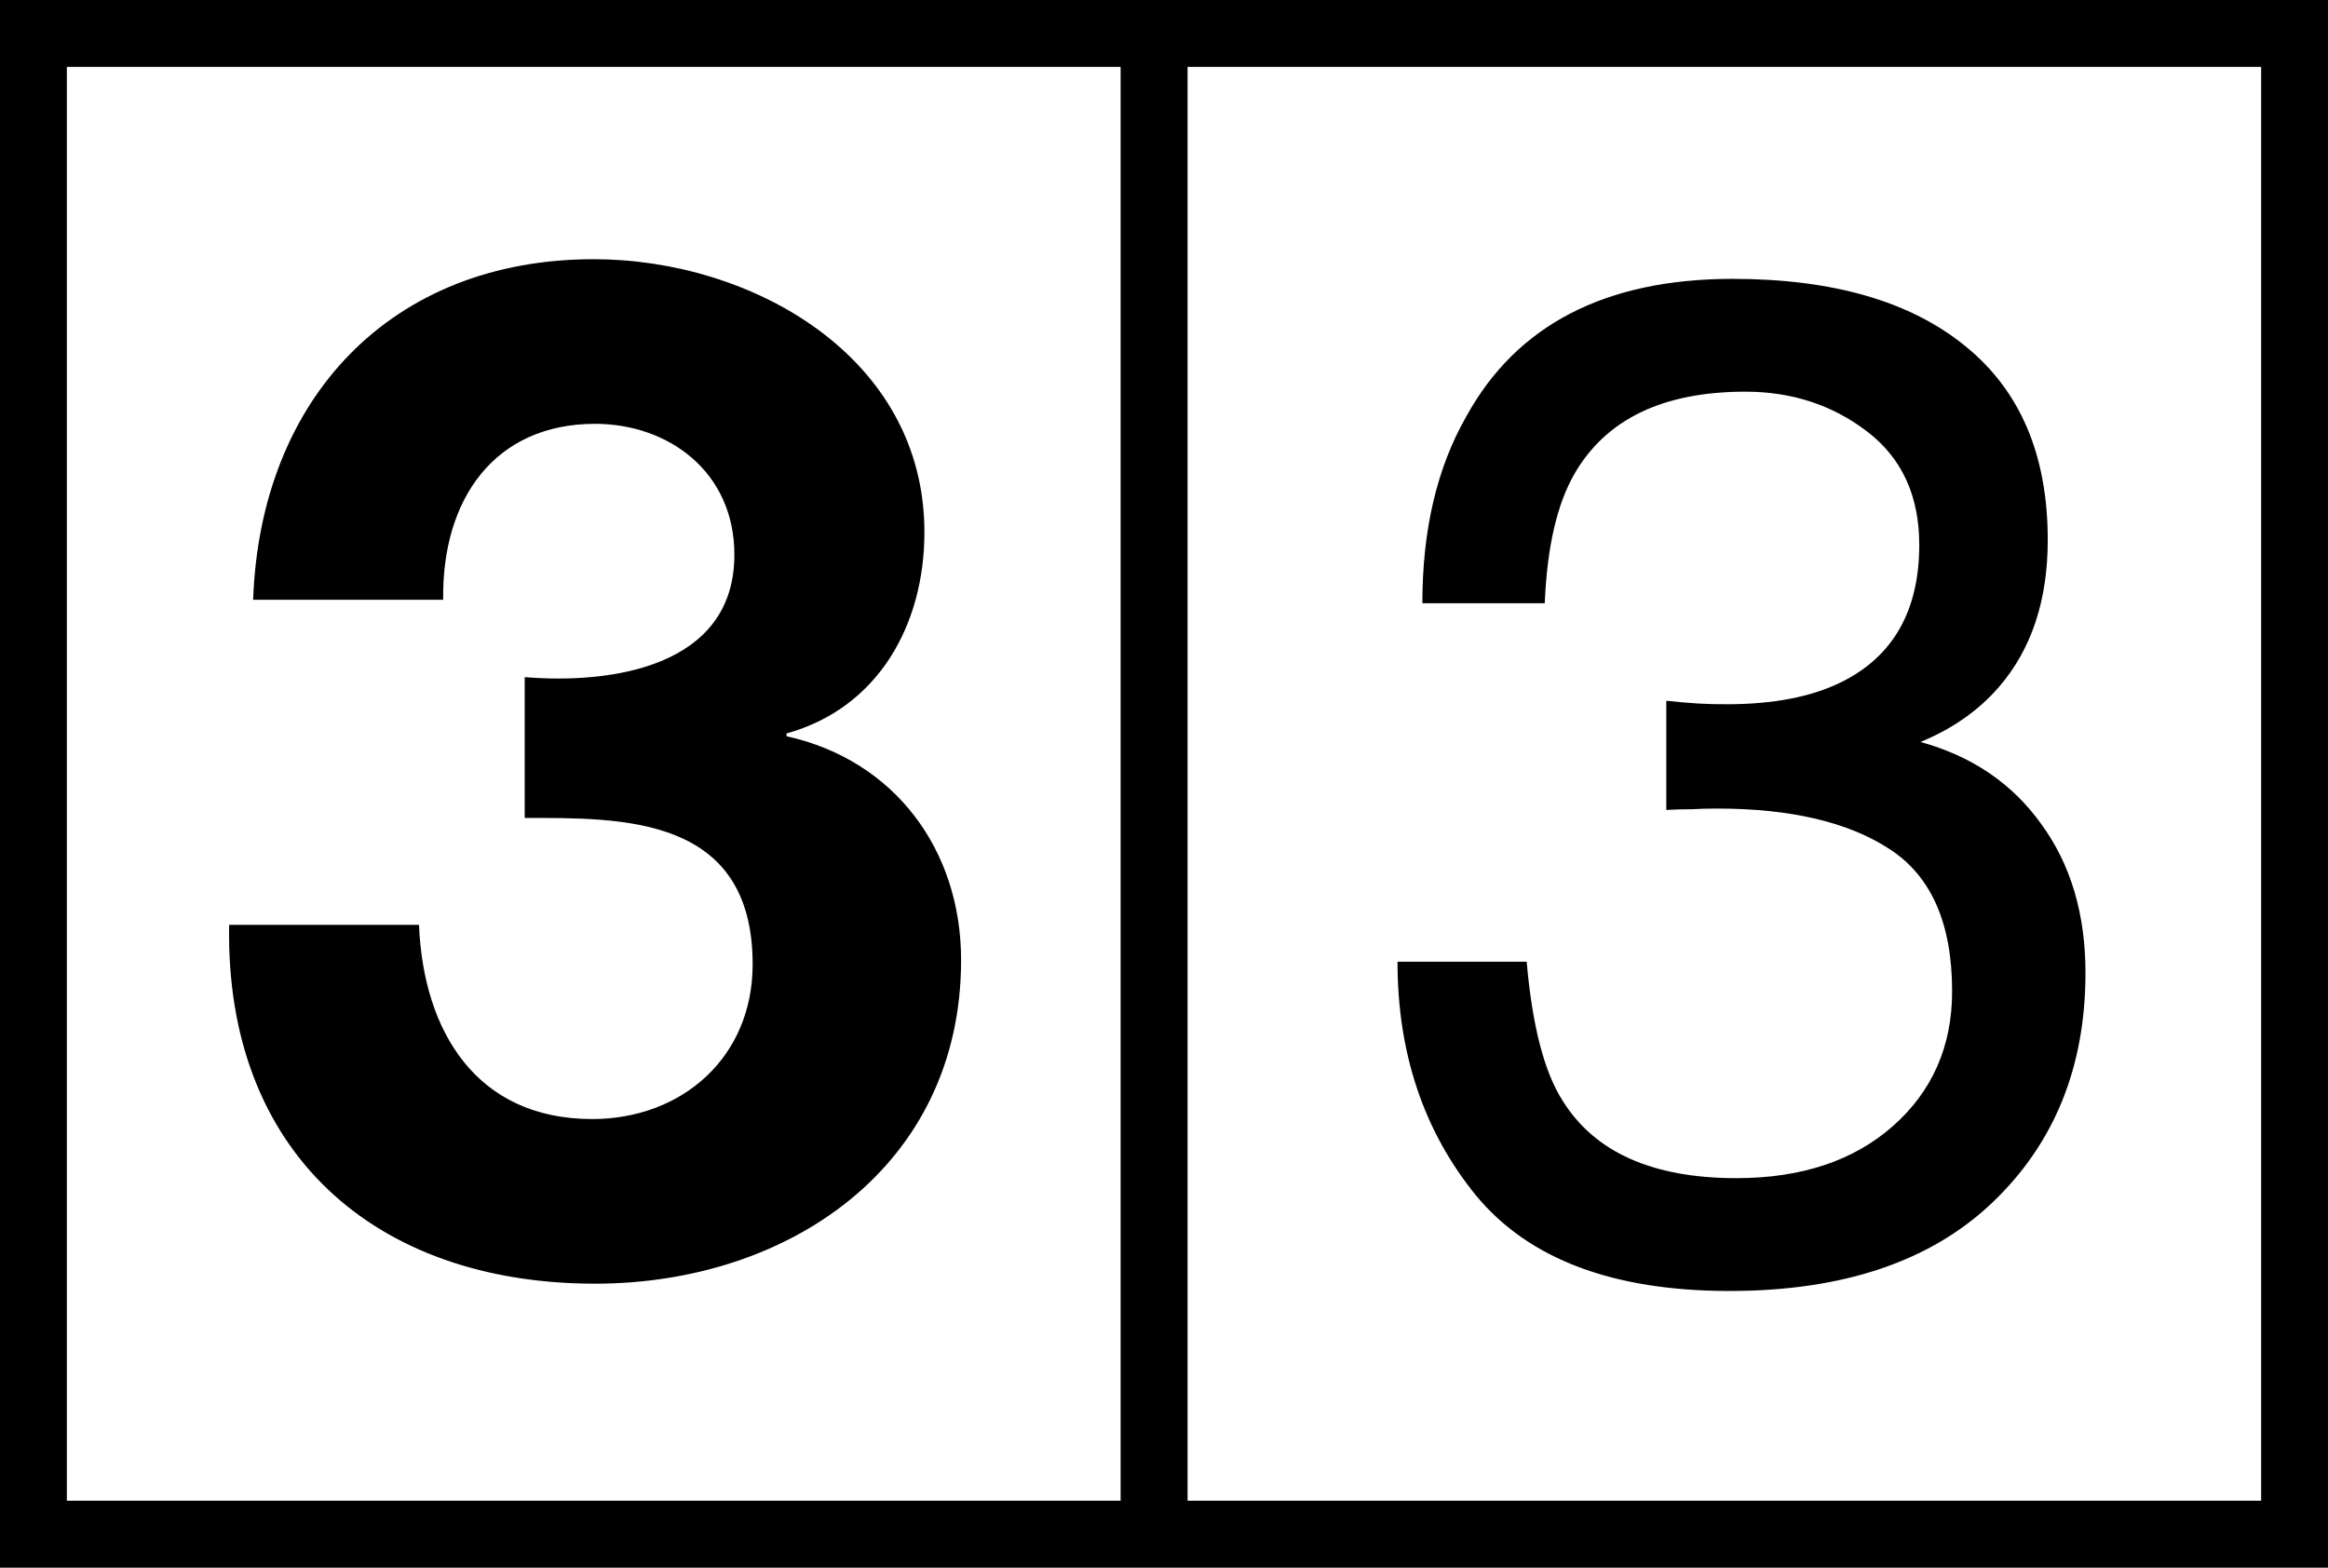 <svg data-name="Capa 2" viewBox="0 0 133.9 90.17" xmlns="http://www.w3.org/2000/svg"><rect x="0" y="0" width="133.9" height="90.17" fill="#808080" stroke="none"/><g data-name="Capa 1"><path d="M1.9 2.01h64.52v86.12H1.9zm64.76 0h65.32v86.12H66.66z" style="fill:#fff"/><path d="M84.89 68.76c-3-3.69-4.51-8.17-4.51-13.44h7.43c.32 3.66 1 6.32 2.06 7.98 1.84 2.98 5.18 4.47 10 4.47 3.74 0 6.75-1 9.01-3s3.4-4.58 3.4-7.75c0-3.9-1.2-6.63-3.6-8.18-2.37-1.55-5.68-2.33-9.92-2.33-.47 0-.96.01-1.46.04-.47 0-.96.01-1.46.04v-6.28c.74.08 1.36.13 1.86.16s1.04.04 1.62.04c2.66 0 4.85-.42 6.56-1.26 3-1.47 4.51-4.11 4.51-7.91 0-2.82-1-4.99-3-6.52s-4.34-2.29-7-2.29c-4.74 0-8.02 1.58-9.84 4.74-1 1.74-1.57 4.22-1.7 7.43h-7.04c0-4.22.84-7.8 2.53-10.75 2.9-5.27 8-7.9 15.3-7.91 5.77 0 10.24 1.29 13.4 3.87 3.16 2.56 4.74 6.27 4.74 11.15 0 3.48-.94 6.3-2.81 8.46-1.16 1.34-2.66 2.4-4.51 3.16 2.98.82 5.29 2.4 6.96 4.74 1.69 2.32 2.53 5.17 2.53 8.54 0 5.4-1.78 9.8-5.34 13.2s-8.6 5.1-15.14 5.1c-6.69 0-11.55-1.83-14.58-5.5zM30.18 47.05c5.58 0 13.11-.16 13.11 8.42 0 5.34-4.05 8.9-9.23 8.9-6.64 0-9.71-5.02-9.96-11.17H13.18c-.24 13.03 8.34 20.64 21.05 20.64 11.09 0 21.05-6.72 21.05-18.62 0-6.31-3.8-11.49-10.04-12.87v-.16c5.26-1.46 7.93-6.23 7.93-11.58 0-10.12-9.96-15.7-19.02-15.7-11.66 0-19.18 8.01-19.59 19.59h10.93c-.08-5.83 2.99-10.12 8.74-10.12 4.21 0 8.01 2.75 8.01 7.53 0 6.48-7.12 7.45-12.06 7.04v8.09Z"/><path d="M1.92 1.92h130.06v86.33H1.92V1.92Zm64.46 0v86.33" style="fill:none;stroke:#000;stroke-miterlimit:3.86;stroke-width:3.85px"/></g></svg>
